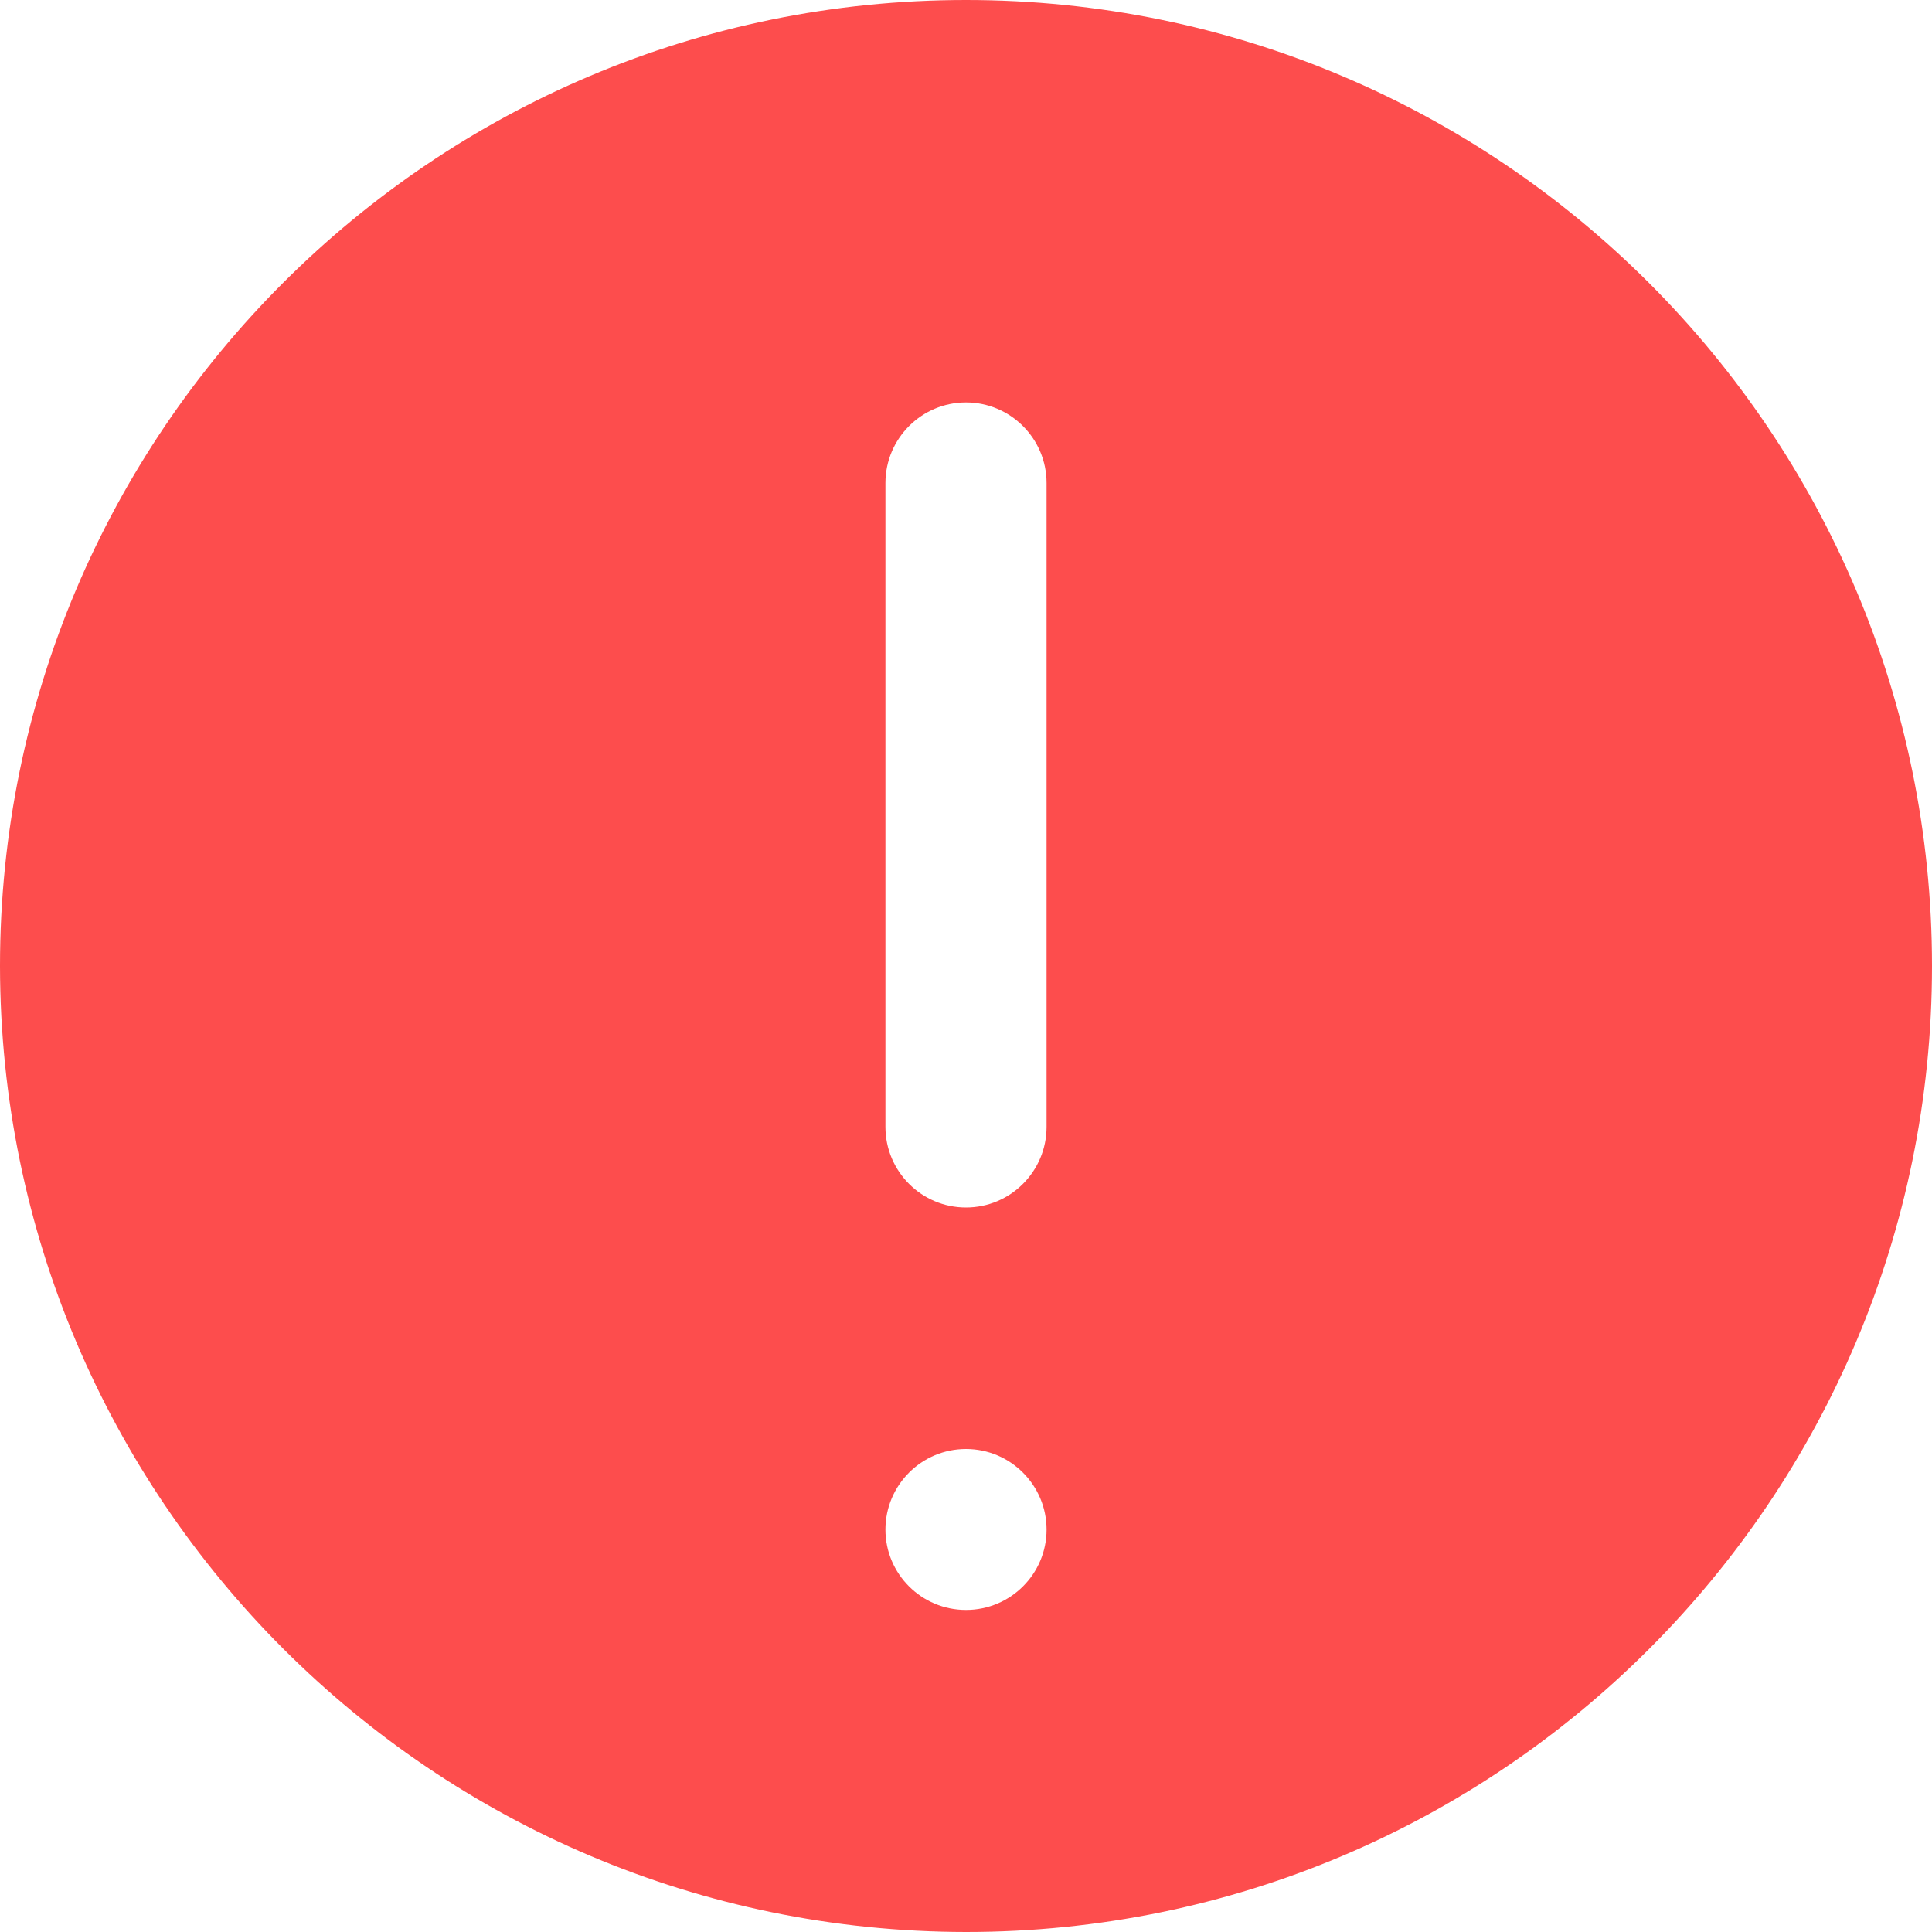 <svg width="10" height="10" viewBox="0 0 10 10" fill="none" xmlns="http://www.w3.org/2000/svg">
<path d="M5 10C7.761 10 10 7.761 10 5C10 2.239 7.761 0 5 0C2.239 0 0 2.239 0 5C0.003 7.76 2.24 9.997 5 10ZM4.583 2.5C4.583 2.27 4.77 2.083 5 2.083C5.23 2.083 5.417 2.27 5.417 2.5V5.833C5.417 6.063 5.23 6.25 5 6.25C4.77 6.25 4.583 6.063 4.583 5.833V2.5ZM5 7.5C5.23 7.5 5.417 7.687 5.417 7.917C5.417 8.147 5.23 8.333 5 8.333C4.77 8.333 4.583 8.147 4.583 7.917C4.583 7.687 4.77 7.5 5 7.5Z" fill="#FD4D4D"/>
</svg>
